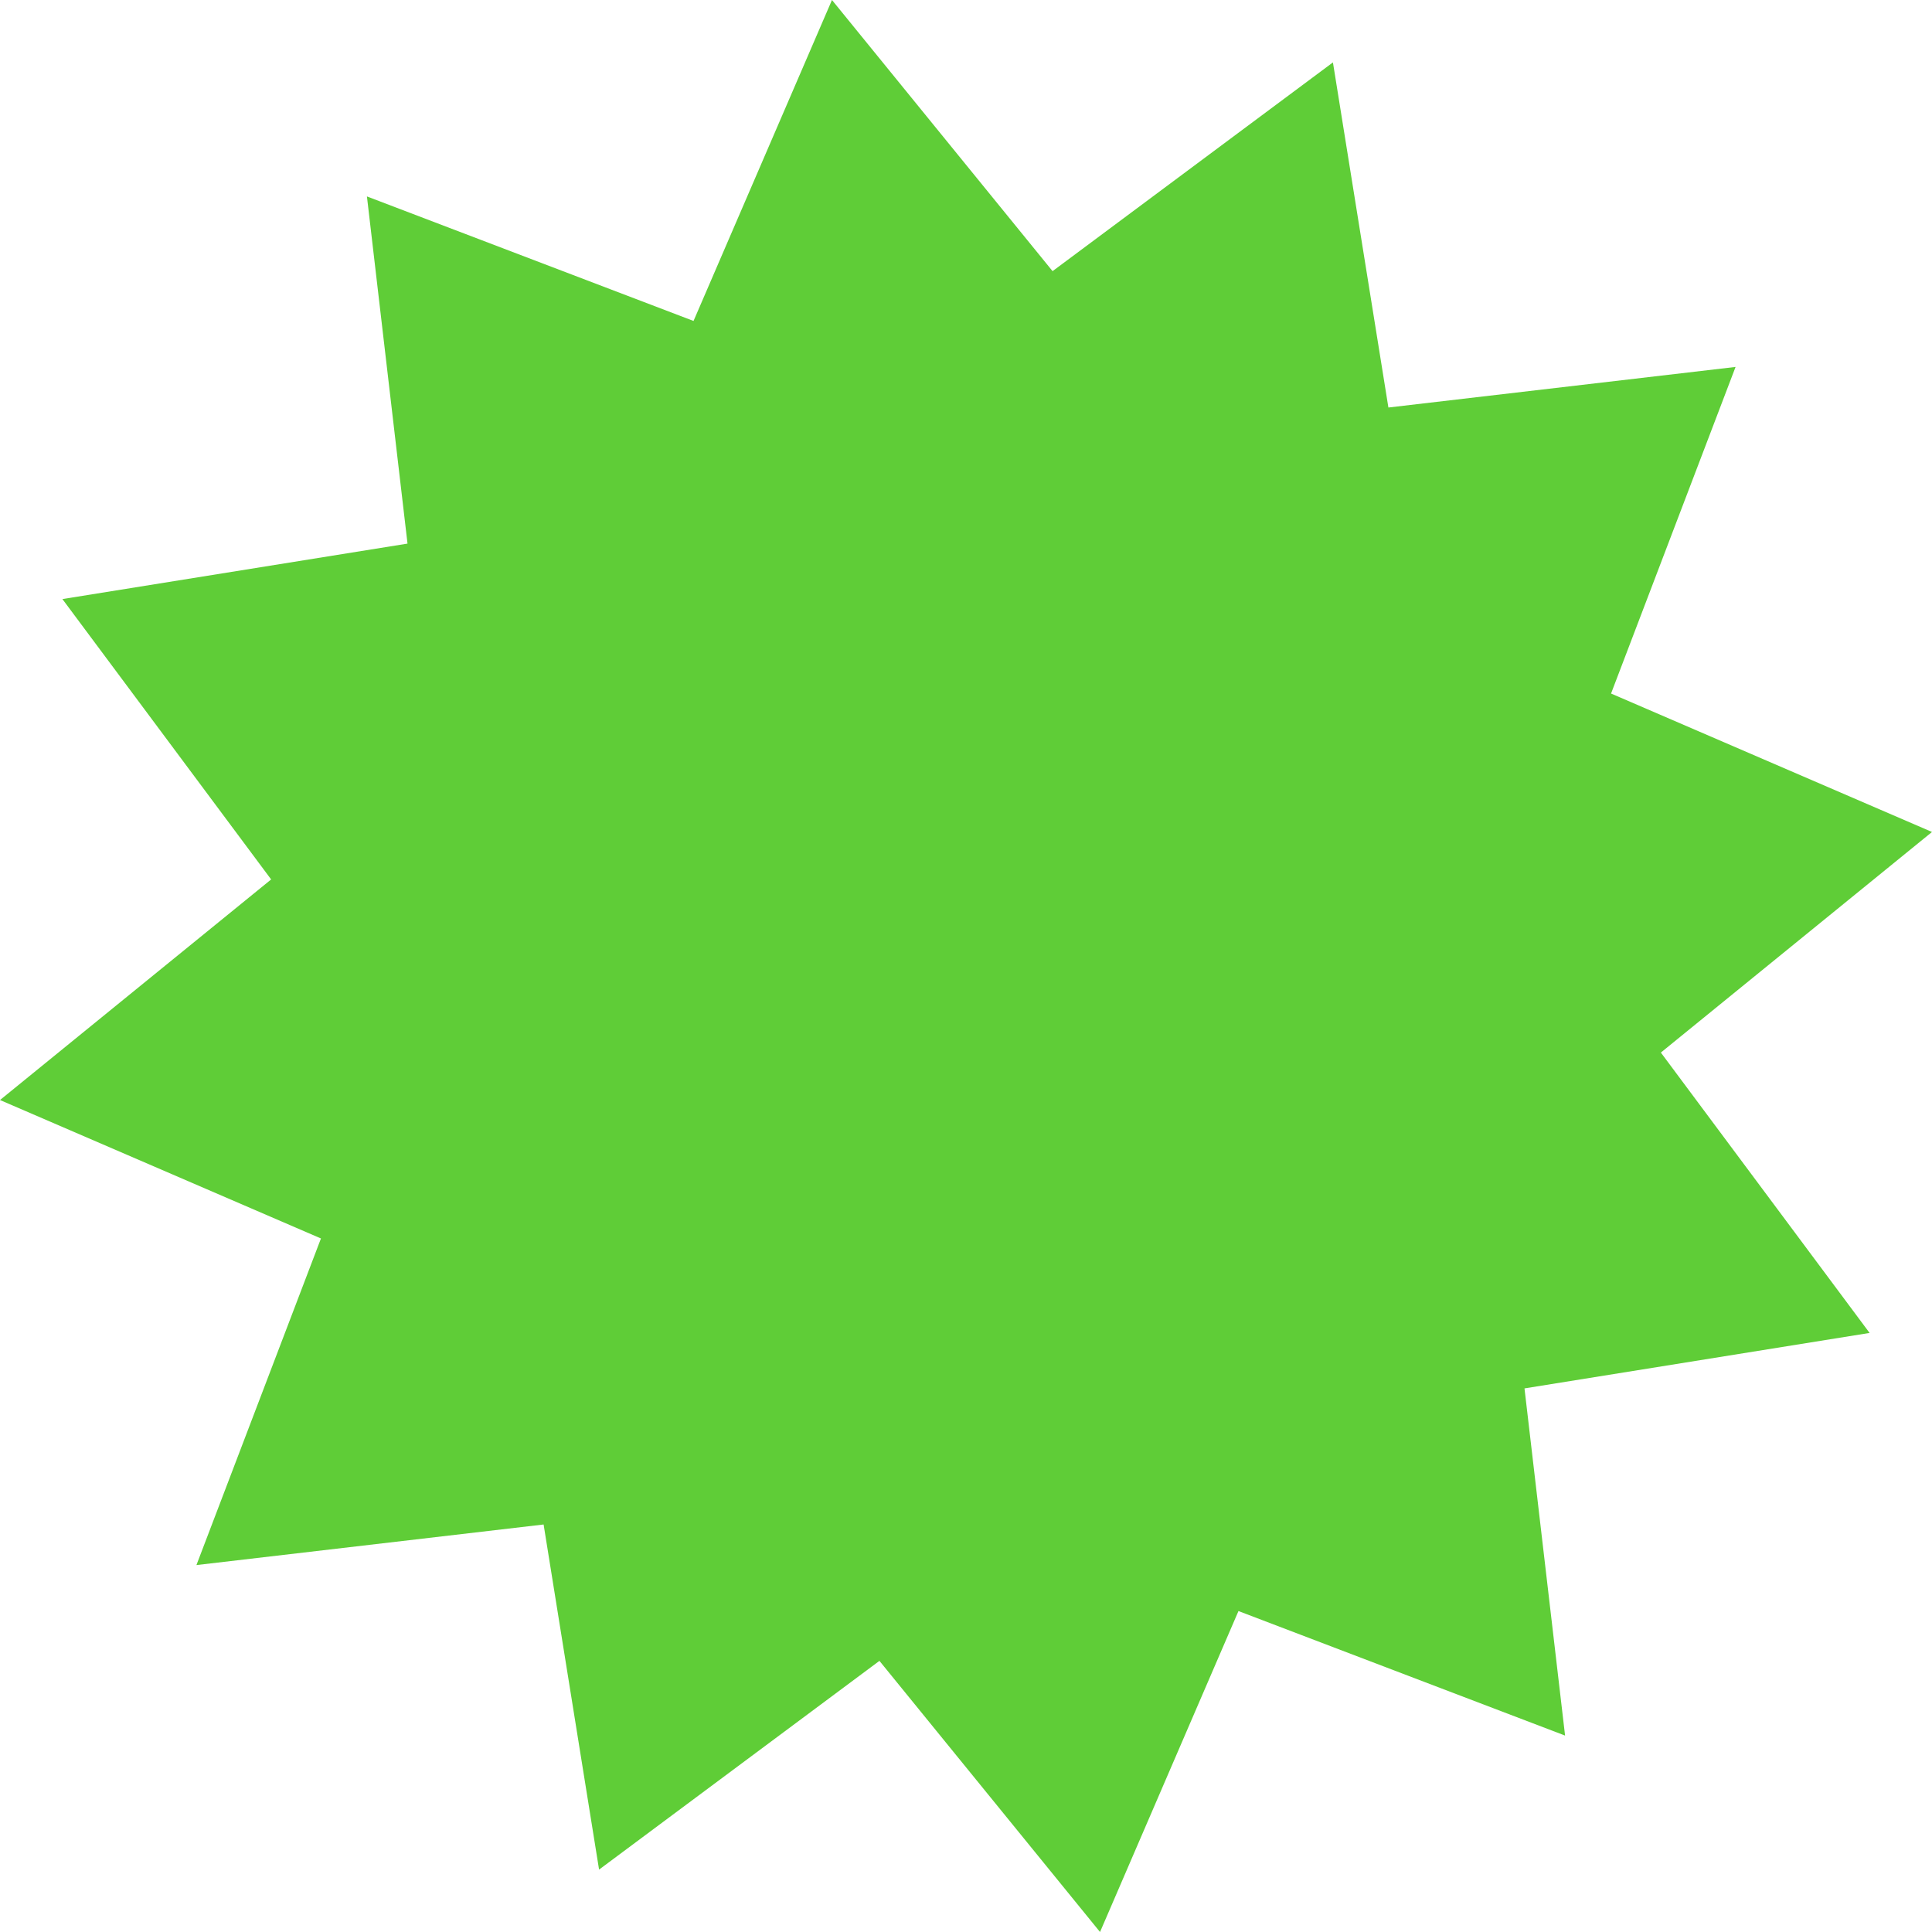 <?xml version="1.0" encoding="UTF-8"?> <svg xmlns="http://www.w3.org/2000/svg" width="547" height="547" viewBox="0 0 547 547" fill="none"> <path d="M235.554 6.93504e-05L298.009 76.767L377.388 17.669L393.092 115.378L491.386 103.888L456.131 196.358L547.001 235.554L470.234 298.009L529.332 377.388L431.623 393.092L443.113 491.386L350.643 456.131L311.447 547.001L248.992 470.234L169.612 529.332L153.909 431.623L55.615 443.113L90.87 350.643L-6.93504e-05 311.447L76.767 248.992L17.669 169.613L115.378 153.909L103.888 55.615L196.358 90.87L235.554 6.93504e-05Z" fill="#5FCD37"></path> </svg> 